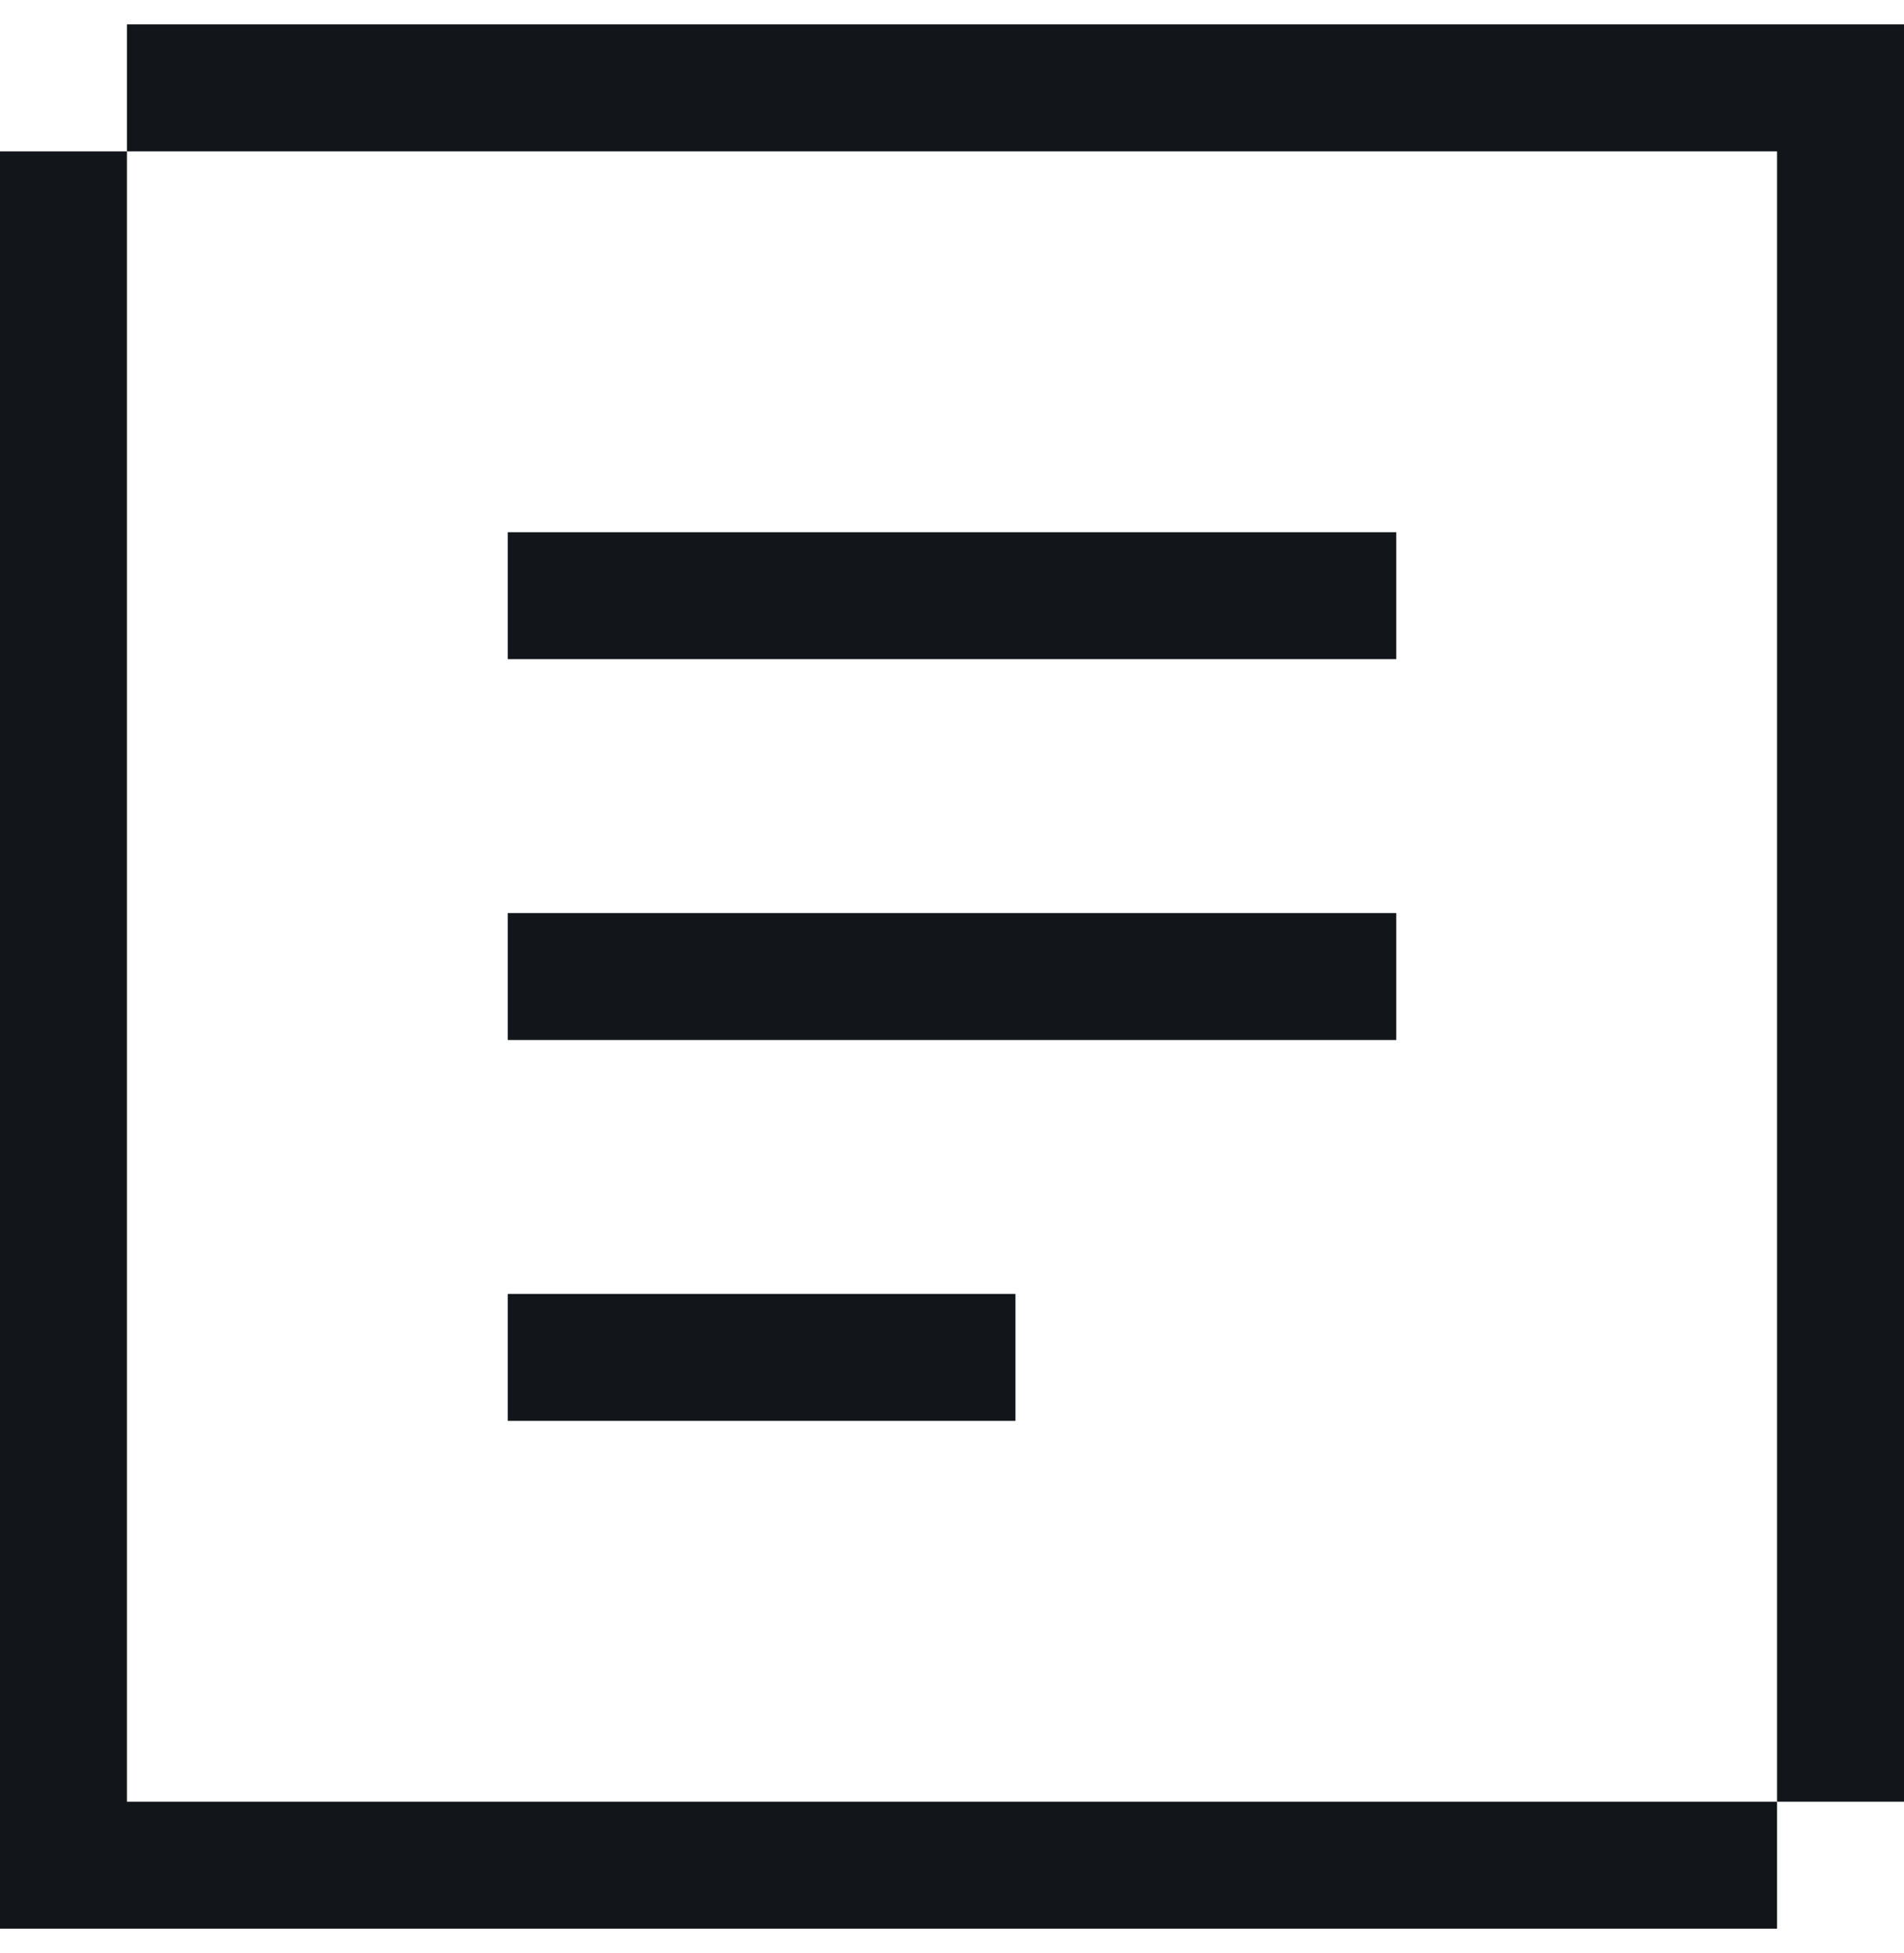 <svg width="39" height="40" viewBox="0 0 39 40" fill="none" xmlns="http://www.w3.org/2000/svg">
<g id="icon-4-white">
<path d="M2.6 0.5V3.1H36.4V36.9H39V0.5H2.6Z" fill="#12161A"/>
<path d="M28.6 10.9H10.4V13.5H28.6V10.9Z" fill="#12161A"/>
<path d="M28.6 18.7H10.4V21.3H28.6V18.7Z" fill="#12161A"/>
<path d="M20.8 26.5H10.4V29.1H20.8V26.5Z" fill="#12161A"/>
<path d="M2.6 3.1L0 3.1V39.5H36.4V36.9H2.6L2.6 3.1Z" fill="#12161A"/>
</g>
</svg>
